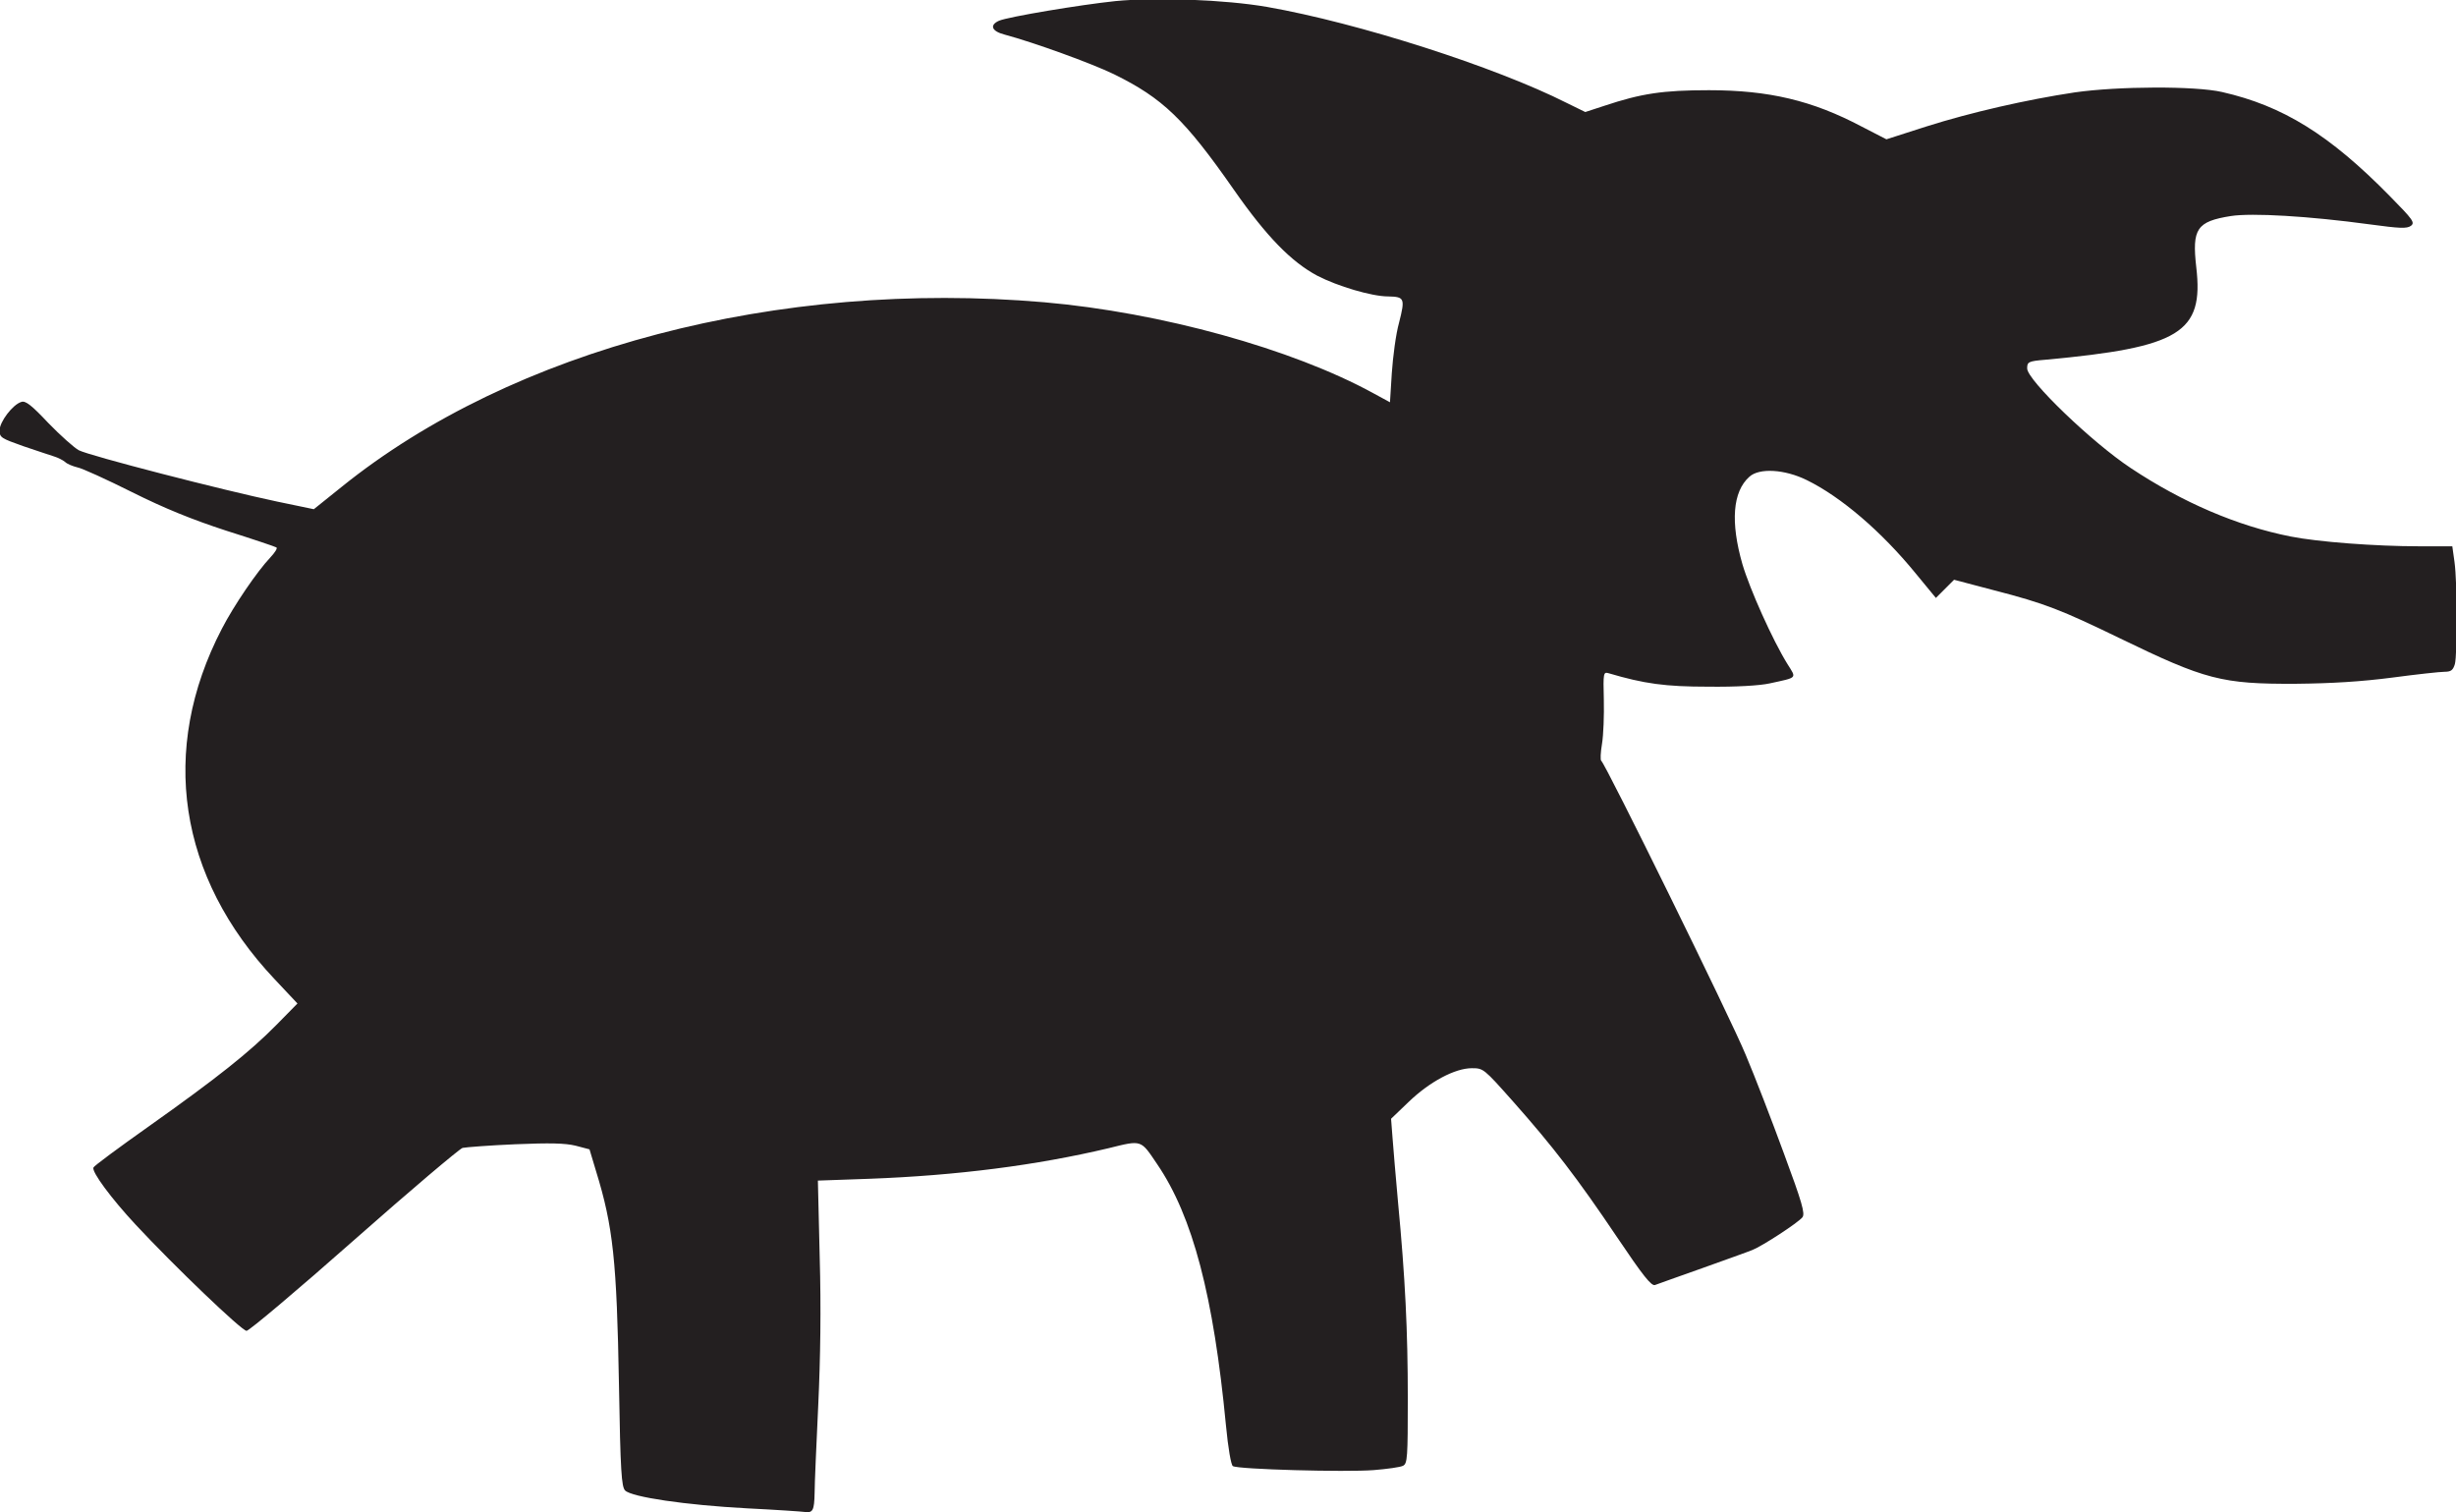 <?xml version="1.0" encoding="utf-8"?>
<!-- Generator: Adobe Illustrator 24.3.0, SVG Export Plug-In . SVG Version: 6.00 Build 0)  -->
<svg version="1.1"
	 id="svg8" inkscape:version="1.0 (4035a4fb49, 2020-05-01)" sodipodi:docname="Nickelodeon 1984 Elephant IV.svg" xmlns:cc="http://creativecommons.org/ns#" xmlns:dc="http://purl.org/dc/elements/1.1/" xmlns:inkscape="http://www.inkscape.org/namespaces/inkscape" xmlns:rdf="http://www.w3.org/1999/02/22-rdf-syntax-ns#" xmlns:sodipodi="http://sodipodi.sourceforge.net/DTD/sodipodi-0.dtd" xmlns:svg="http://www.w3.org/2000/svg"
	 xmlns="http://www.w3.org/2000/svg" xmlns:xlink="http://www.w3.org/1999/xlink" x="0px" y="0px" viewBox="0 0 675.3 415.8"
	 style="enable-background:new 0 0 675.3 415.8;" xml:space="preserve">
<style type="text/css">
	.st0{fill:#231F20;}
</style>
<sodipodi:namedview  bordercolor="#666666" borderopacity="1.0" id="base" inkscape:current-layer="layer1" inkscape:cx="496.10993" inkscape:cy="259.75565" inkscape:document-rotation="0" inkscape:document-units="mm" inkscape:pageopacity="0.0" inkscape:pageshadow="2" inkscape:window-height="1001" inkscape:window-maximized="1" inkscape:window-width="1920" inkscape:window-x="-9" inkscape:window-y="-9" inkscape:zoom="1.2095376" pagecolor="#ffffff" showgrid="false">
	</sodipodi:namedview>
<g id="layer1" transform="translate(-24.511,-132.794)" inkscape:groupmode="layer" inkscape:label="Layer 1">
	<g id="g923">
		<path id="path881" class="st0" d="M245.8,548.5c-0.6-0.1-7.8-0.6-15.9-1c-16.9-0.9-31.7-3.1-33.5-4.9c-1-1-1.3-5.2-1.7-29.1
			c-0.6-34-1.6-43.5-6.3-58.7l-1.8-6l-3.8-1c-2.9-0.7-7-0.8-16.6-0.4c-7,0.3-13.5,0.8-14.5,1c-0.9,0.3-14.4,11.7-29.9,25.4
			c-15.5,13.7-28.8,24.9-29.5,24.9c-1.3,0-19.8-17.7-30.5-29.2c-6.7-7.2-12.1-14.5-11.6-15.7c0.1-0.4,7-5.5,15.2-11.3
			c18.9-13.4,27.7-20.4,35.1-27.9l5.8-5.9l-6.3-6.7c-26.5-28.1-31.8-63-14.5-96.3c3.3-6.4,9.7-15.8,13.4-19.7c1.2-1.3,2-2.5,1.6-2.7
			c-0.3-0.2-6.5-2.3-13.8-4.6c-9.2-3-16.9-6.1-25.9-10.6c-7-3.5-13.8-6.6-15-6.8c-1.2-0.3-2.8-0.9-3.4-1.5c-0.6-0.5-2-1.2-3-1.5
			c-1-0.3-4.8-1.6-8.4-2.8c-6.2-2.2-6.6-2.4-6.6-4.4c0-2.3,3.6-7.1,6-7.8c1.1-0.4,2.8,0.9,7.4,5.8c3.3,3.4,7.1,6.8,8.4,7.5
			c2.9,1.5,39.3,10.9,54.5,14.1l10.1,2.1l7.6-6.1c47.1-38,120.2-57.1,193.2-50.8c32.1,2.8,68.2,12.8,90.5,25l4.6,2.5l0.5-8
			c0.3-4.4,1.1-10.7,2-13.9c1.7-6.7,1.5-7.1-3-7.2c-4.5,0-13.9-2.8-19.5-5.7c-7.1-3.8-13.9-10.7-22.9-23.6
			c-13.6-19.5-19.6-25.2-33-31.8c-6.2-3-21.9-8.7-30.1-10.9c-3.5-0.9-4.2-2.6-1.5-3.8c2.6-1.1,22.4-4.4,32-5.4
			c11.3-1.1,30.1-0.4,41.7,1.6c25.1,4.4,62.8,16.5,82.4,26.4l5.1,2.5l5.2-1.7c10.2-3.4,16.1-4.3,28.8-4.3c16.4,0,28.4,2.8,42,10
			l6.8,3.5l10.9-3.5c12.3-3.9,27.6-7.4,40.9-9.4c11.9-1.7,33.1-1.8,40.5-0.1c16.7,3.8,29.5,11.7,46.1,28.6c6.4,6.5,7,7.3,5.8,8.2
			c-1.1,0.8-3.1,0.7-11.2-0.4c-16.9-2.3-32.5-3.2-38.3-2.3c-9.4,1.5-10.7,3.5-9.5,14.1c2.1,18-4.5,22-41.4,25.4
			c-4.8,0.4-5.1,0.6-5.1,2.4c0,3.2,17.9,20.4,28.5,27.4c14.3,9.5,29.3,15.9,43.9,18.8c7.5,1.5,23.4,2.7,35.4,2.7l9.1,0l0.6,4.3
			c0.8,5.8,0.8,25.5,0.1,28.1c-0.5,1.6-1,2.1-2.8,2.1c-1.2,0-7.7,0.7-14.4,1.6c-8.5,1.1-16.5,1.6-26.5,1.7
			c-20.4,0.1-24.9-1.1-48.4-12.5c-16.1-7.8-20.6-9.6-34.6-13.2l-11-2.9l-2.5,2.5l-2.5,2.5l-5.6-6.8c-9.4-11.5-20.5-21-29.9-25.6
			c-6.1-3-13.1-3.4-15.8-0.9c-4.6,4.1-5.2,12.5-1.9,24c2,6.8,8.3,20.9,12.4,27.5c2.5,4,2.9,3.6-4.9,5.3c-2.7,0.6-9.3,1-16.9,0.9
			c-11.8,0-17.6-0.8-27.4-3.7c-1.4-0.4-1.5-0.1-1.3,7.3c0.1,4.2-0.1,9.7-0.5,12.1c-0.4,2.4-0.5,4.5-0.2,4.7
			c1.1,0.7,35.5,70.6,39.7,80.8c2.5,5.9,7.2,18.1,10.5,27.1c5,13.5,5.9,16.6,5.1,17.6c-1.2,1.5-11,7.9-13.8,9
			c-1.2,0.5-7.4,2.7-13.8,5s-12.2,4.3-12.9,4.6c-1,0.4-3.3-2.5-10.5-13.2c-10.9-16.2-17.6-24.9-28.6-37.3c-8-9-8.1-9.1-11.3-9.1
			c-4.6,0-11.6,3.7-17.4,9.3l-4.8,4.6l0.4,5.2c0.2,2.9,0.9,10.8,1.5,17.6c2,21,2.7,35.6,2.7,54.1c0,16.2-0.1,17.9-1.3,18.5
			c-0.7,0.4-4.4,0.9-8.1,1.2c-7.7,0.6-37.3-0.2-38.7-1.1c-0.5-0.3-1.3-4.9-1.9-11.2c-3.4-35.5-9.1-57.4-18.9-71.8
			c-4.6-6.8-4.1-6.7-13.4-4.4c-19.8,4.7-41.6,7.5-65.7,8.4l-14.2,0.5l0.5,21.1c0.4,13.9,0.2,27.7-0.4,40.6c-0.5,10.7-1,21.6-1,24.2
			C248.4,548.1,248,548.8,245.8,548.5L245.8,548.5z"/>
	</g>
</g>
</svg>
